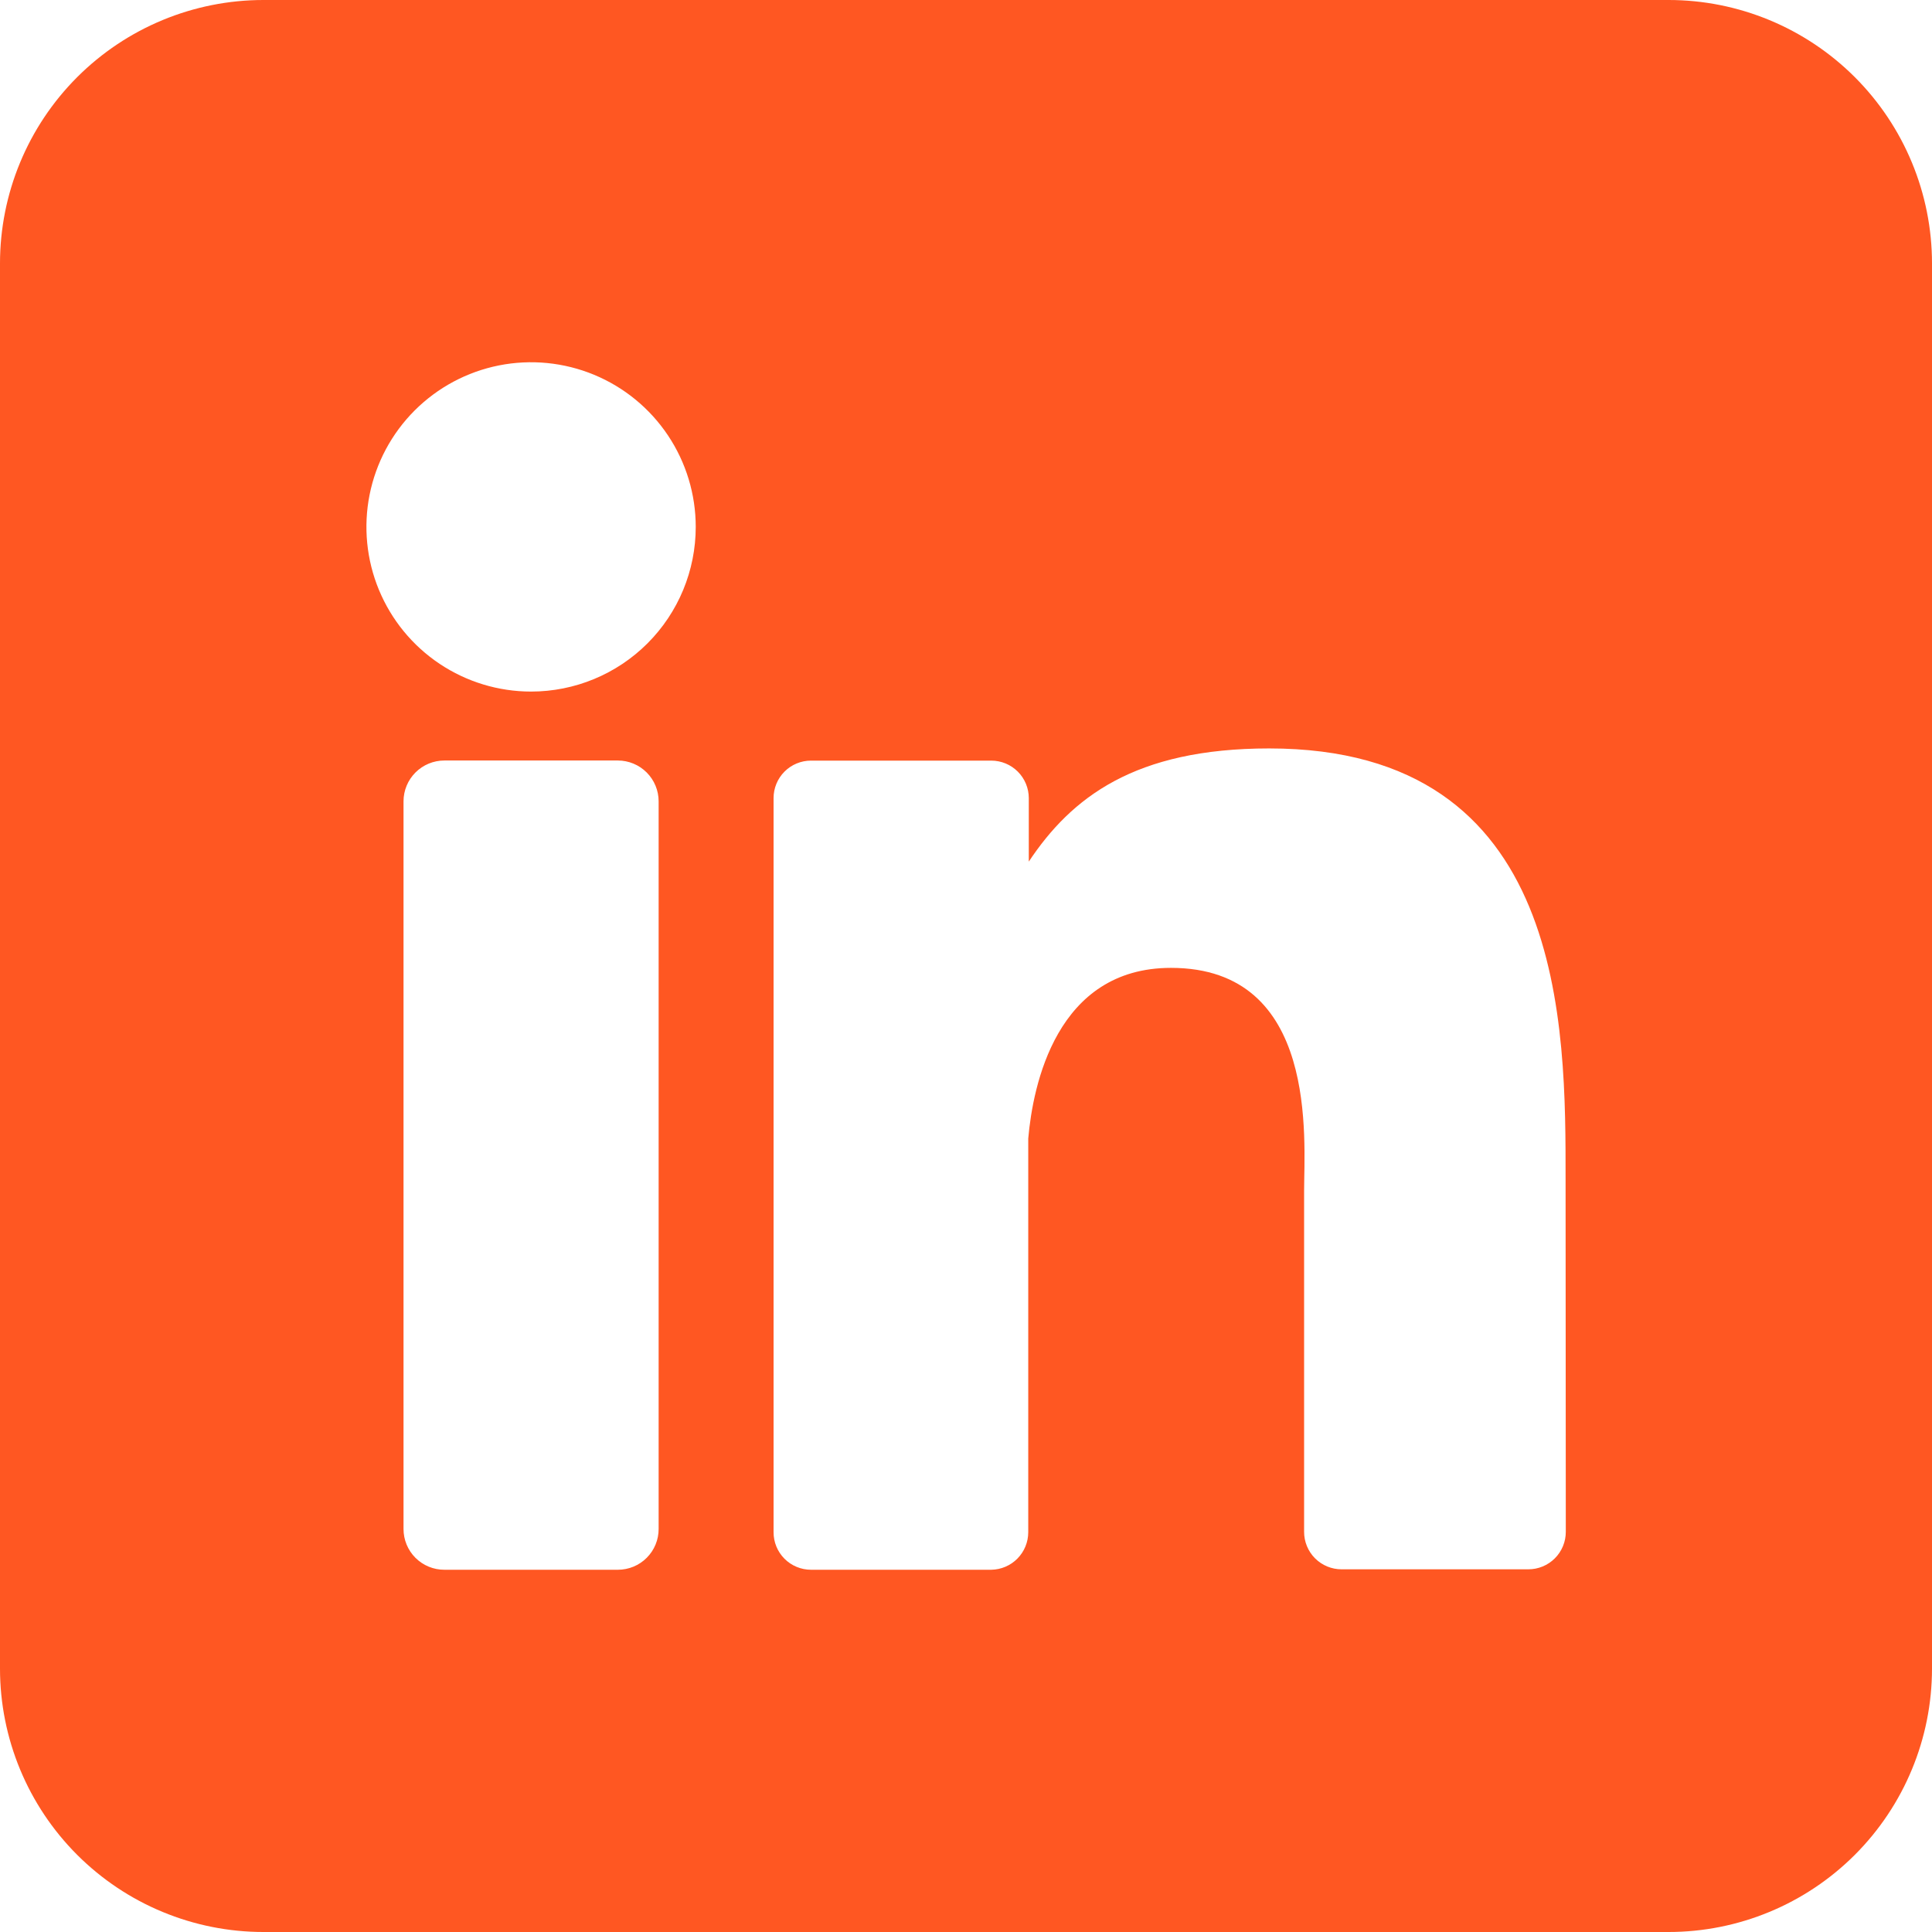 <svg width="512" height="512" viewBox="0 0 512 512" fill="none" xmlns="http://www.w3.org/2000/svg">
<g clip-path="url(#clip0_111_38)">
<path d="M442.182 0H69.818C51.301 0 33.543 7.356 20.449 20.449C7.356 33.543 0 51.301 0 69.818L0 442.182C0 460.699 7.356 478.457 20.449 491.551C33.543 504.644 51.301 512 69.818 512H442.182C460.699 512 478.457 504.644 491.551 491.551C504.644 478.457 512 460.699 512 442.182V69.818C512 51.301 504.644 33.543 491.551 20.449C478.457 7.356 460.699 0 442.182 0ZM174.545 405.178C174.549 406.598 174.273 408.005 173.732 409.317C173.192 410.63 172.397 411.823 171.395 412.829C170.392 413.834 169.201 414.632 167.89 415.176C166.578 415.72 165.173 416 163.753 416H117.76C116.338 416.004 114.929 415.727 113.614 415.184C112.299 414.642 111.105 413.845 110.099 412.839C109.094 411.833 108.297 410.639 107.754 409.324C107.212 408.009 106.934 406.6 106.938 405.178V212.364C106.938 209.494 108.078 206.741 110.108 204.711C112.137 202.682 114.89 201.542 117.76 201.542H163.753C166.618 201.55 169.363 202.693 171.386 204.722C173.409 206.75 174.545 209.499 174.545 212.364V405.178ZM140.742 183.273C132.111 183.273 123.675 180.714 116.499 175.919C109.323 171.124 103.73 164.309 100.427 156.335C97.124 148.362 96.26 139.588 97.944 131.123C99.628 122.659 103.784 114.883 109.886 108.781C115.989 102.678 123.764 98.522 132.229 96.838C140.693 95.155 149.467 96.019 157.441 99.322C165.414 102.624 172.229 108.217 177.024 115.393C181.819 122.569 184.378 131.006 184.378 139.636C184.378 151.209 179.781 162.309 171.597 170.492C163.414 178.675 152.315 183.273 140.742 183.273ZM414.953 405.935C414.957 407.242 414.702 408.538 414.203 409.746C413.705 410.955 412.972 412.054 412.047 412.978C411.123 413.903 410.024 414.636 408.816 415.134C407.607 415.633 406.311 415.888 405.004 415.884H355.549C354.241 415.888 352.946 415.633 351.737 415.134C350.528 414.636 349.43 413.903 348.505 412.978C347.581 412.054 346.848 410.955 346.35 409.746C345.851 408.538 345.596 407.242 345.6 405.935V315.607C345.6 302.109 349.556 256.495 310.313 256.495C279.913 256.495 273.716 287.709 272.495 301.731V406.051C272.495 408.665 271.467 411.173 269.632 413.035C267.798 414.897 265.304 415.962 262.691 416H214.924C213.618 416 212.326 415.742 211.121 415.242C209.915 414.742 208.82 414.008 207.899 413.084C206.977 412.16 206.247 411.063 205.75 409.856C205.254 408.649 205 407.356 205.004 406.051V211.52C205 210.215 205.254 208.922 205.75 207.715C206.247 206.508 206.977 205.411 207.899 204.487C208.82 203.562 209.915 202.829 211.121 202.329C212.326 201.828 213.618 201.571 214.924 201.571H262.691C265.33 201.571 267.86 202.619 269.726 204.485C271.592 206.351 272.64 208.881 272.64 211.52V228.335C283.927 211.375 300.655 198.342 336.349 198.342C415.418 198.342 414.895 272.175 414.895 312.727L414.953 405.935Z" fill="#FF5722"/>
</g>
<defs>
<clipPath id="clip0_111_38">
<rect width="512" height="512" fill="white"/>
</clipPath>
</defs>
</svg>
